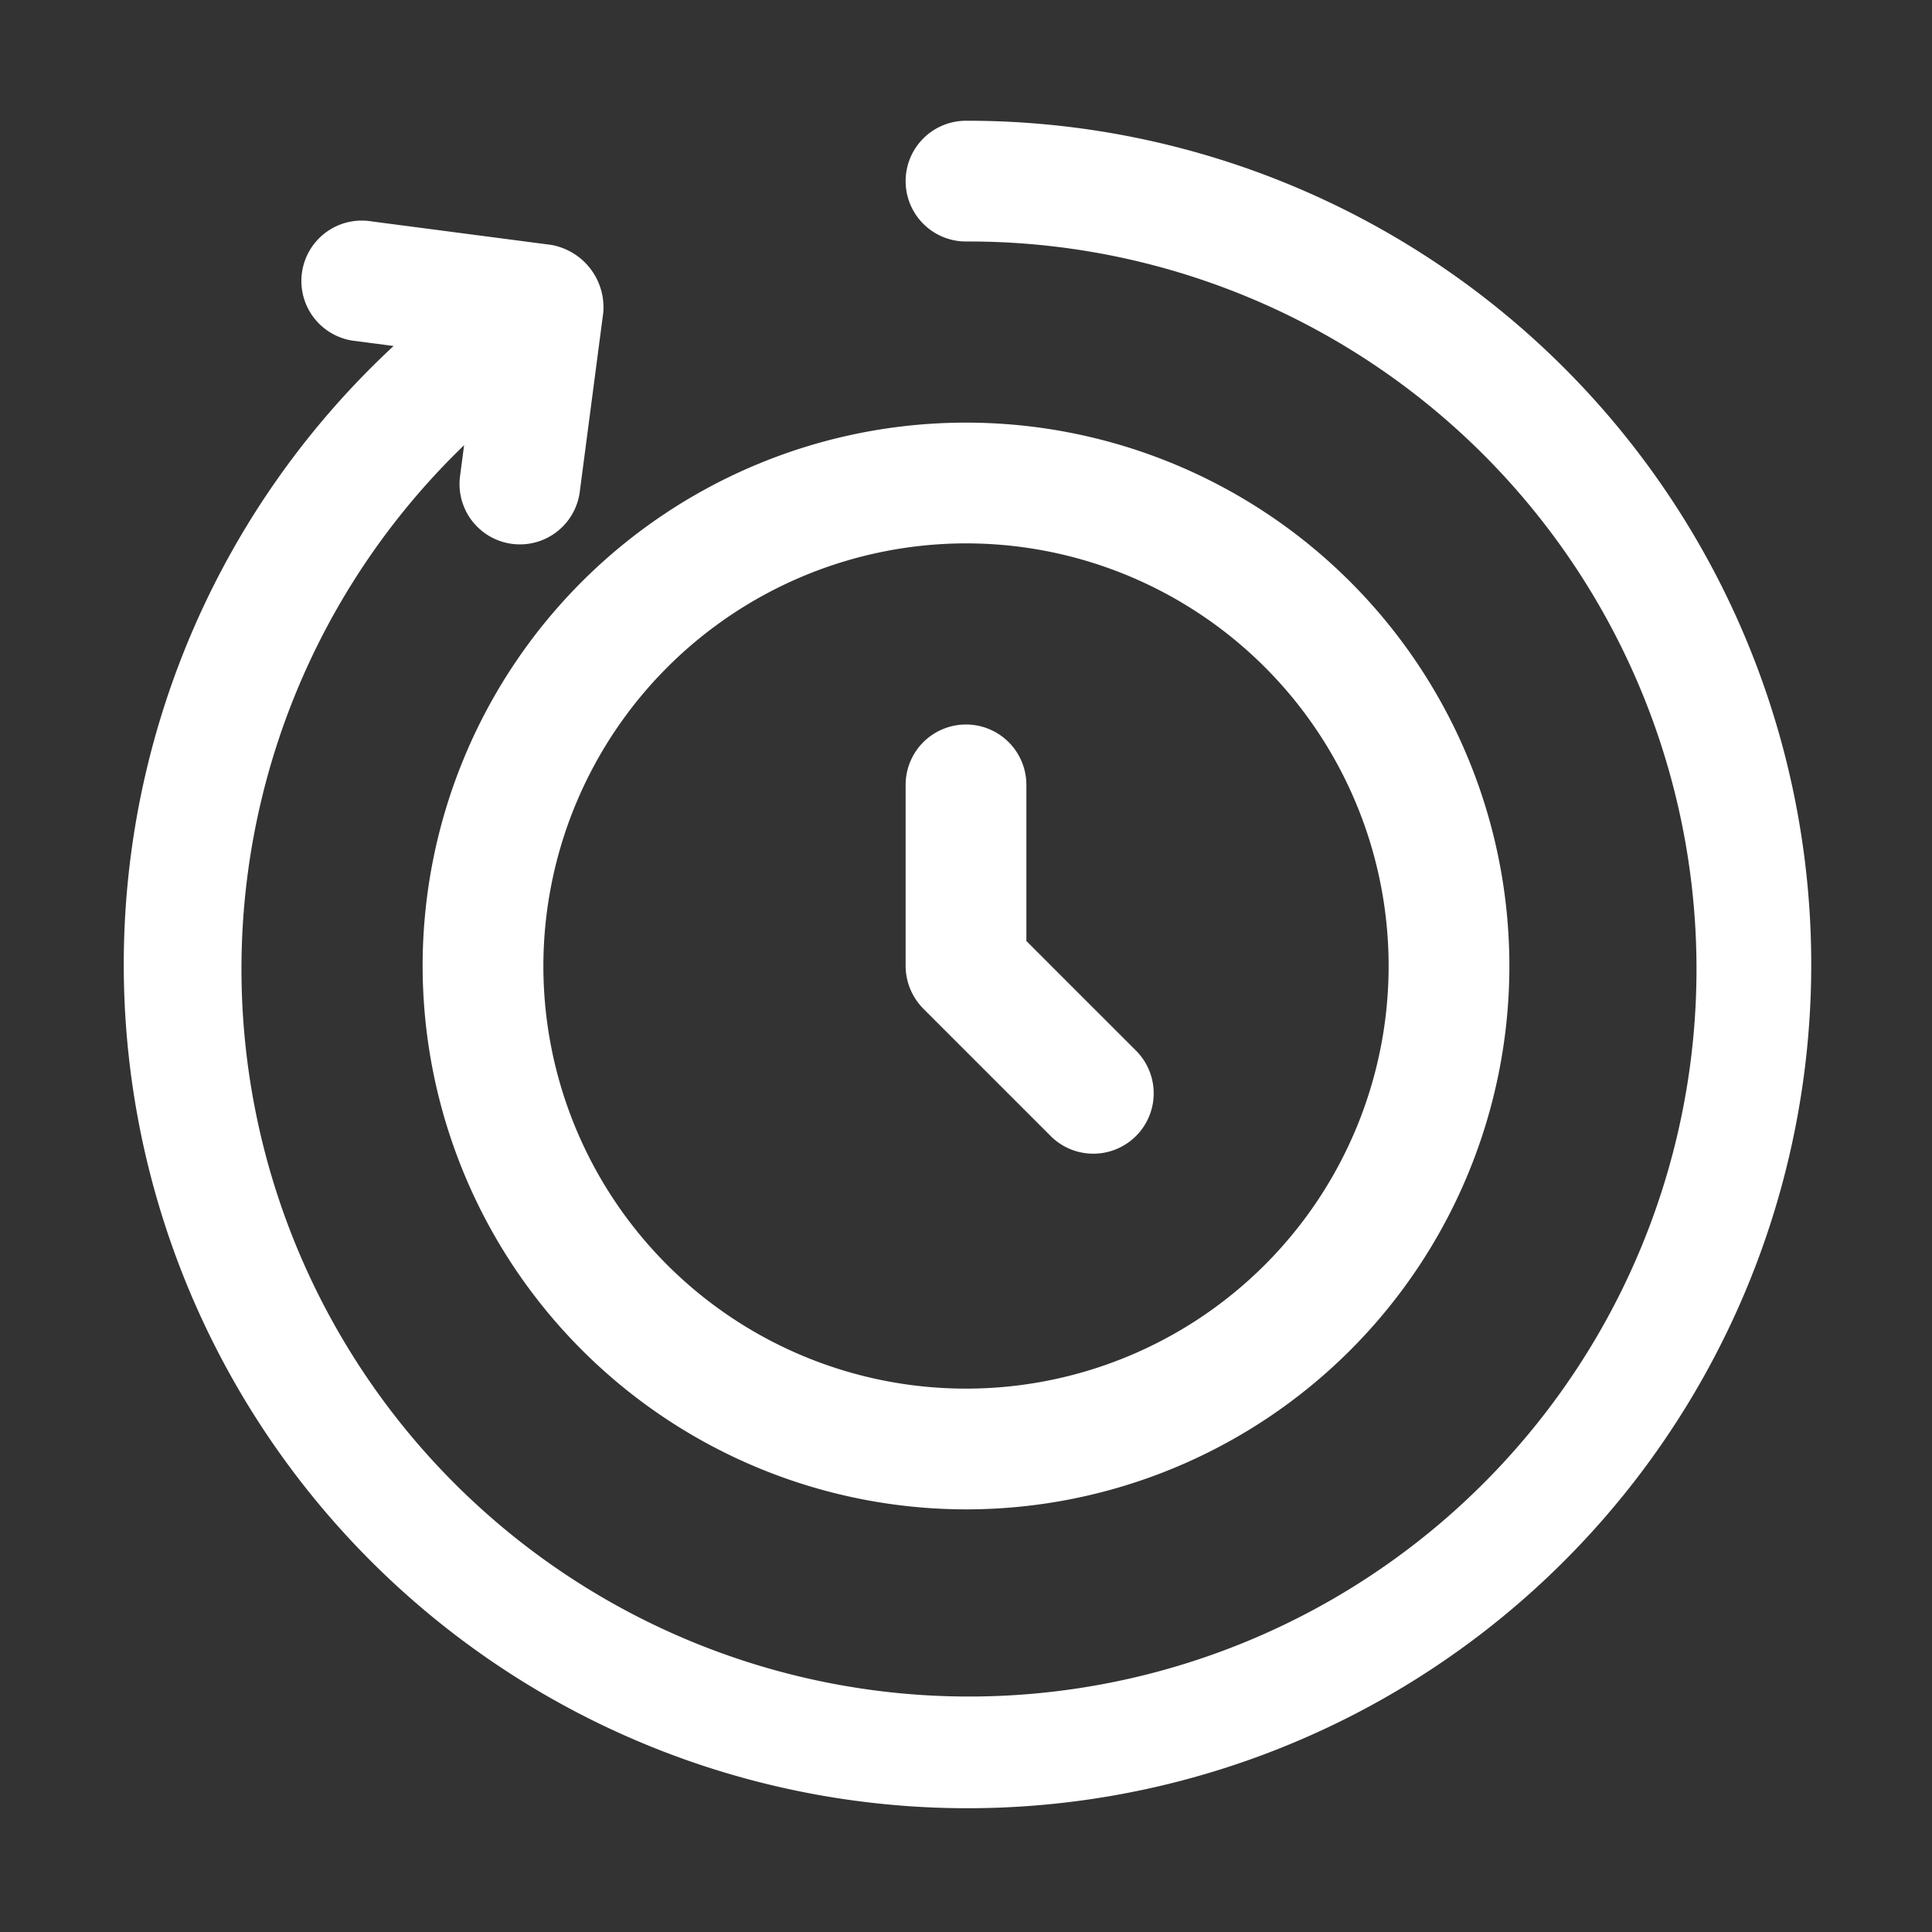 <svg xmlns="http://www.w3.org/2000/svg" version="1.1" xmlns:xlink="http://www.w3.org/1999/xlink" width="512" height="512" x="0" y="0" viewBox="0 0 32 32" style="enable-background:new 0 0 512 512" xml:space="preserve" class=""><rect x="0" y="0" width="32" height="32" fill="#333333" stroke="none"/><g><path d="M16 25a9 9 0 1 0-9-9 9.01 9.01 0 0 0 9 9zm0-16a7 7 0 1 1-7 7 7.008 7.008 0 0 1 7-7z" fill="#ffffff" opacity="1" data-original="#000000" class=""></path><path d="M16 2a1 1 0 0 0 0 2 12.05 12.05 0 1 1-8.313 3.374l-.068.518a1 1 0 0 0 1.983.26l.39-2.975a1.05 1.05 0 0 0-.863-1.121l-2.974-.389a1 1 0 1 0-.259 1.982l.623.082A13.975 13.975 0 1 0 16 2z" fill="#ffffff" opacity="1" data-original="#000000" class=""></path><path d="m15.294 16.708 2.12 2.12a1 1 0 0 0 1.414-1.414L17 15.586V13a1 1 0 0 0-2 0v3a1.013 1.013 0 0 0 .294.708z" fill="#ffffff" opacity="1" data-original="#000000" class=""></path></g></svg>